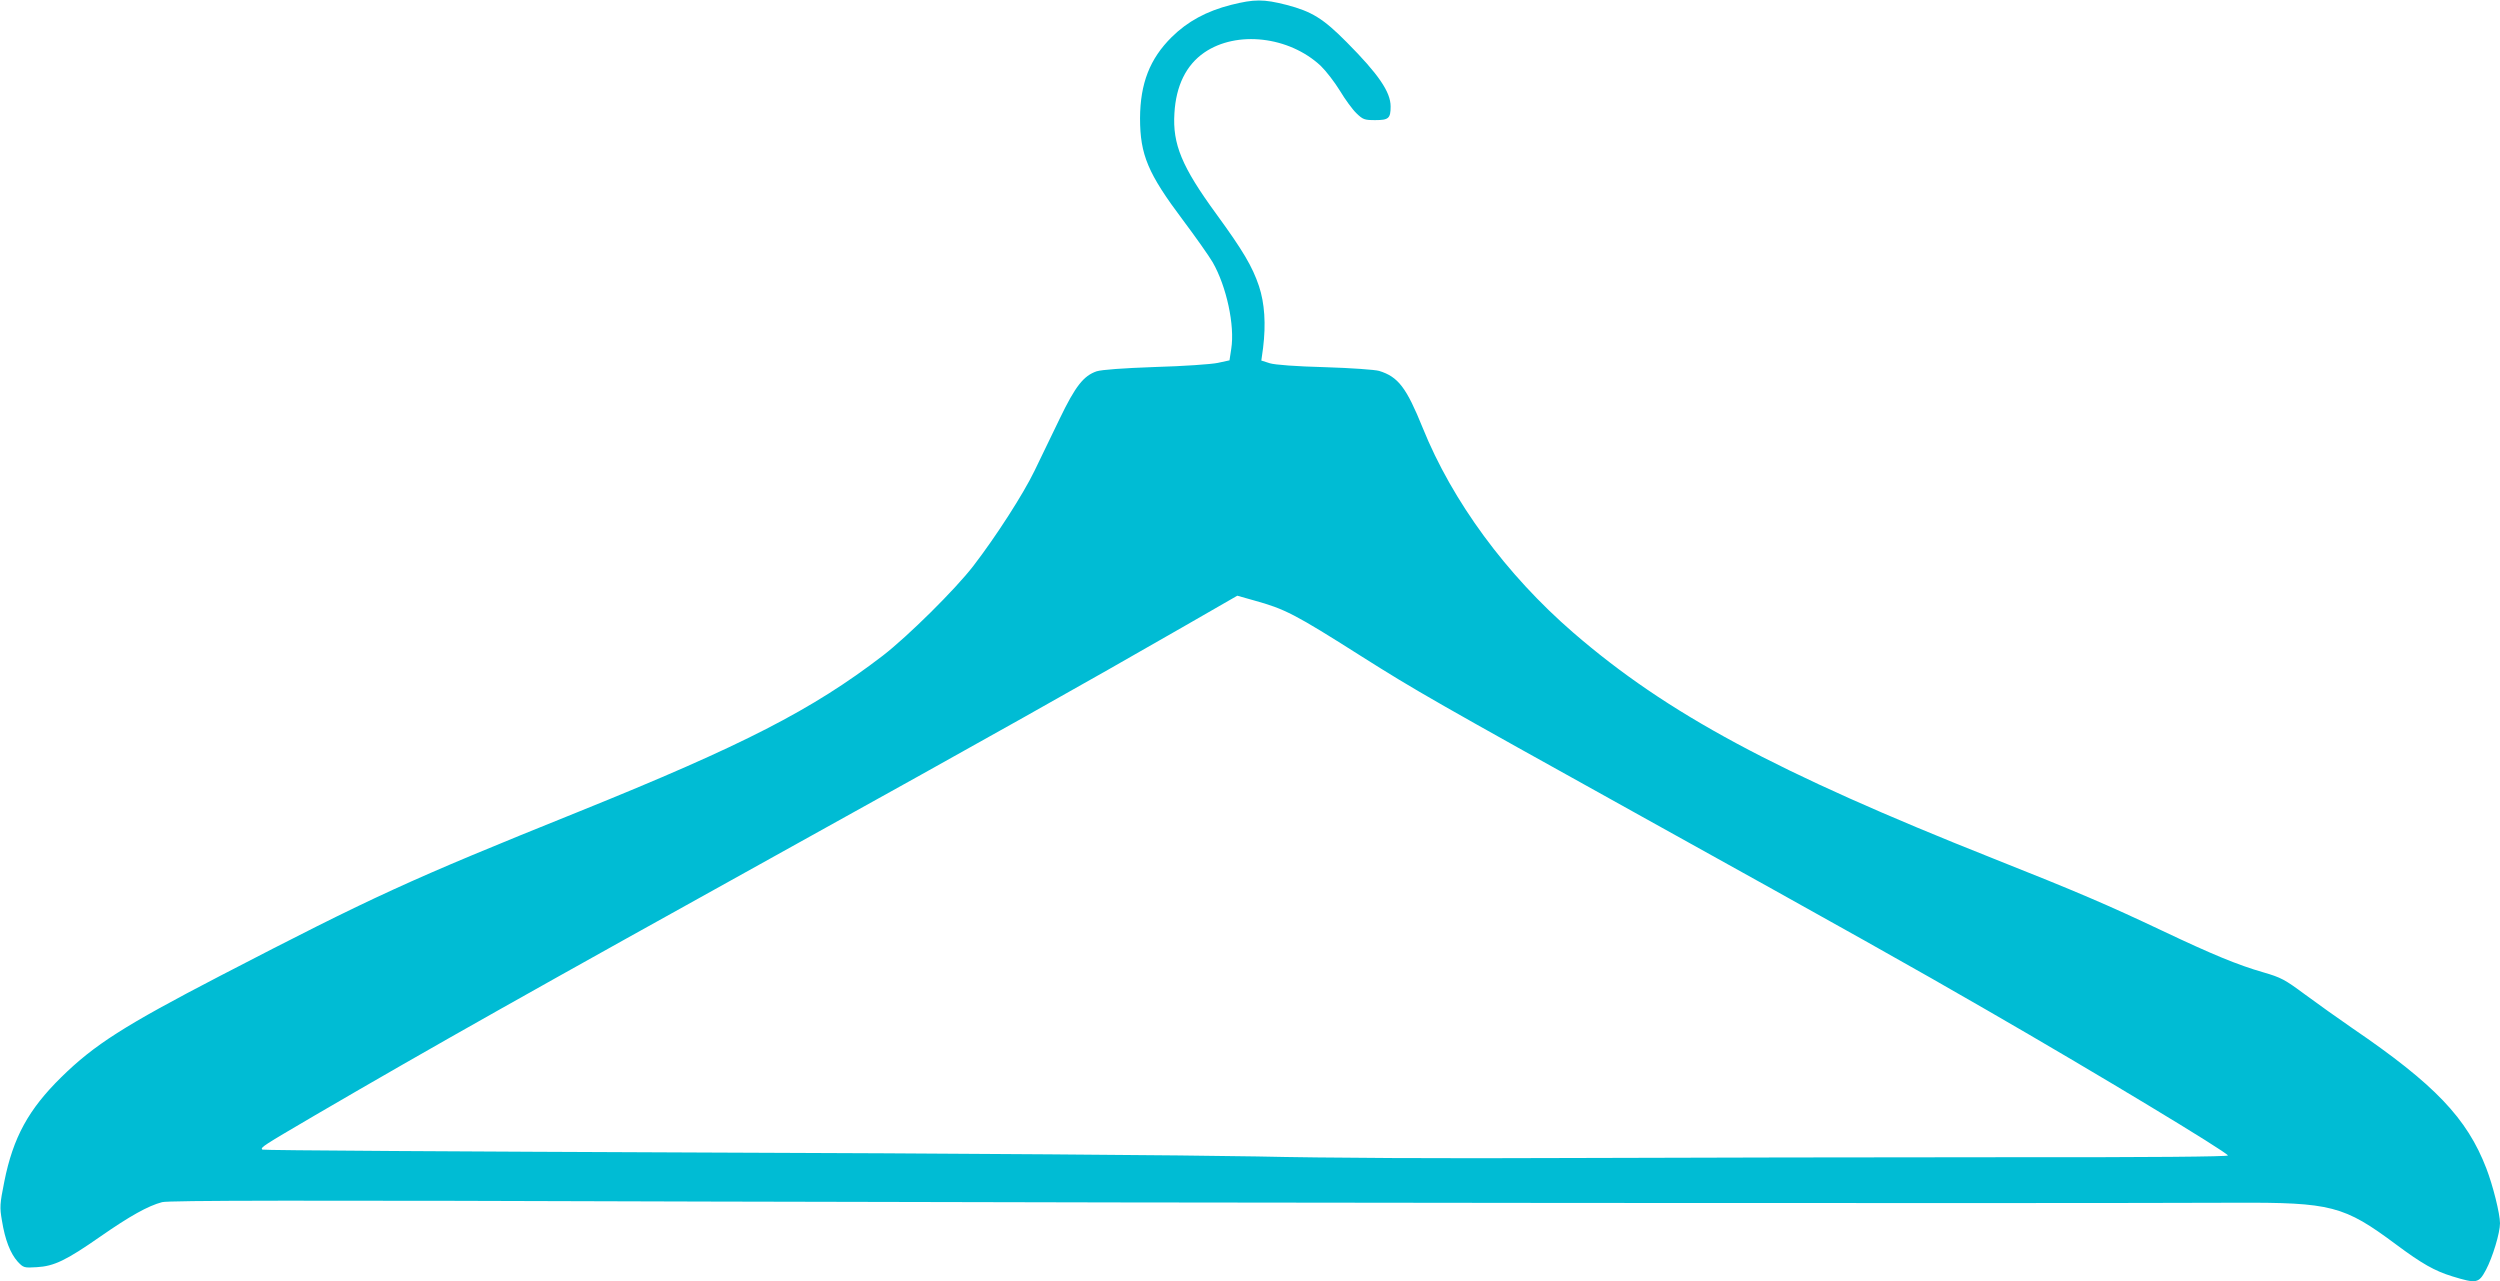 <?xml version="1.0" standalone="no"?>
<!DOCTYPE svg PUBLIC "-//W3C//DTD SVG 20010904//EN"
 "http://www.w3.org/TR/2001/REC-SVG-20010904/DTD/svg10.dtd">
<svg version="1.0" xmlns="http://www.w3.org/2000/svg"
 width="1280pt" height="656pt" viewBox="0 0 1280 656"
 preserveAspectRatio="xMidYMid meet">
<g transform="translate(0,656) scale(0.1,-0.1)"
fill="#00bcd4" stroke="none">
<path d="M6303 6535 c-126 -32 -223 -85 -304 -165 -112 -111 -161 -237 -162
-415 0 -188 41 -284 219 -521 66 -88 135 -186 153 -217 71 -124 114 -324 95
-443 l-9 -59 -60 -13 c-33 -7 -177 -17 -320 -21 -169 -6 -274 -14 -300 -22
-67 -23 -109 -76 -189 -242 -40 -83 -98 -204 -129 -267 -58 -120 -197 -336
-313 -487 -93 -121 -337 -362 -464 -460 -361 -277 -713 -458 -1555 -798 -876
-353 -1050 -433 -1839 -842 -489 -254 -643 -352 -812 -518 -168 -165 -247
-309 -292 -535 -23 -115 -24 -131 -12 -200 16 -99 43 -167 80 -209 30 -32 33
-33 98 -29 89 5 151 35 326 157 151 105 244 157 316 176 34 9 700 10 2800 3
2372 -7 6878 -10 7815 -6 491 2 556 -15 822 -213 133 -99 198 -136 289 -164
124 -38 135 -36 172 33 34 64 72 189 72 239 0 48 -36 193 -70 281 -99 257
-264 430 -685 717 -71 49 -181 127 -243 173 -104 77 -122 87 -215 114 -129 37
-262 92 -517 213 -279 132 -435 199 -861 368 -1118 444 -1674 743 -2154 1158
-343 297 -619 672 -771 1049 -83 205 -125 261 -223 291 -20 6 -144 15 -276 19
-150 4 -256 12 -283 20 l-44 14 9 65 c15 122 8 228 -21 316 -34 101 -82 182
-219 370 -176 241 -224 357 -214 515 8 141 60 247 153 311 166 114 434 83 596
-68 27 -26 71 -83 98 -127 27 -45 65 -97 85 -116 33 -32 41 -35 96 -35 69 0
79 9 79 70 0 74 -62 165 -225 329 -120 121 -178 157 -308 191 -118 30 -164 30
-284 0z m117 -3049 c159 -44 208 -69 550 -286 280 -177 371 -229 1435 -820
1072 -595 1391 -774 1770 -993 557 -321 1226 -725 1232 -743 2 -6 -400 -10
-1159 -9 -640 0 -1633 -2 -2208 -4 -659 -3 -1252 0 -1605 8 -308 6 -1578 16
-2823 20 -1244 5 -2265 11 -2269 15 -11 11 1 18 272 177 612 357 1090 626
2465 1389 947 525 1481 825 1975 1109 154 89 280 161 280 161 0 0 38 -11 85
-24z"/>
</g>
</svg>
